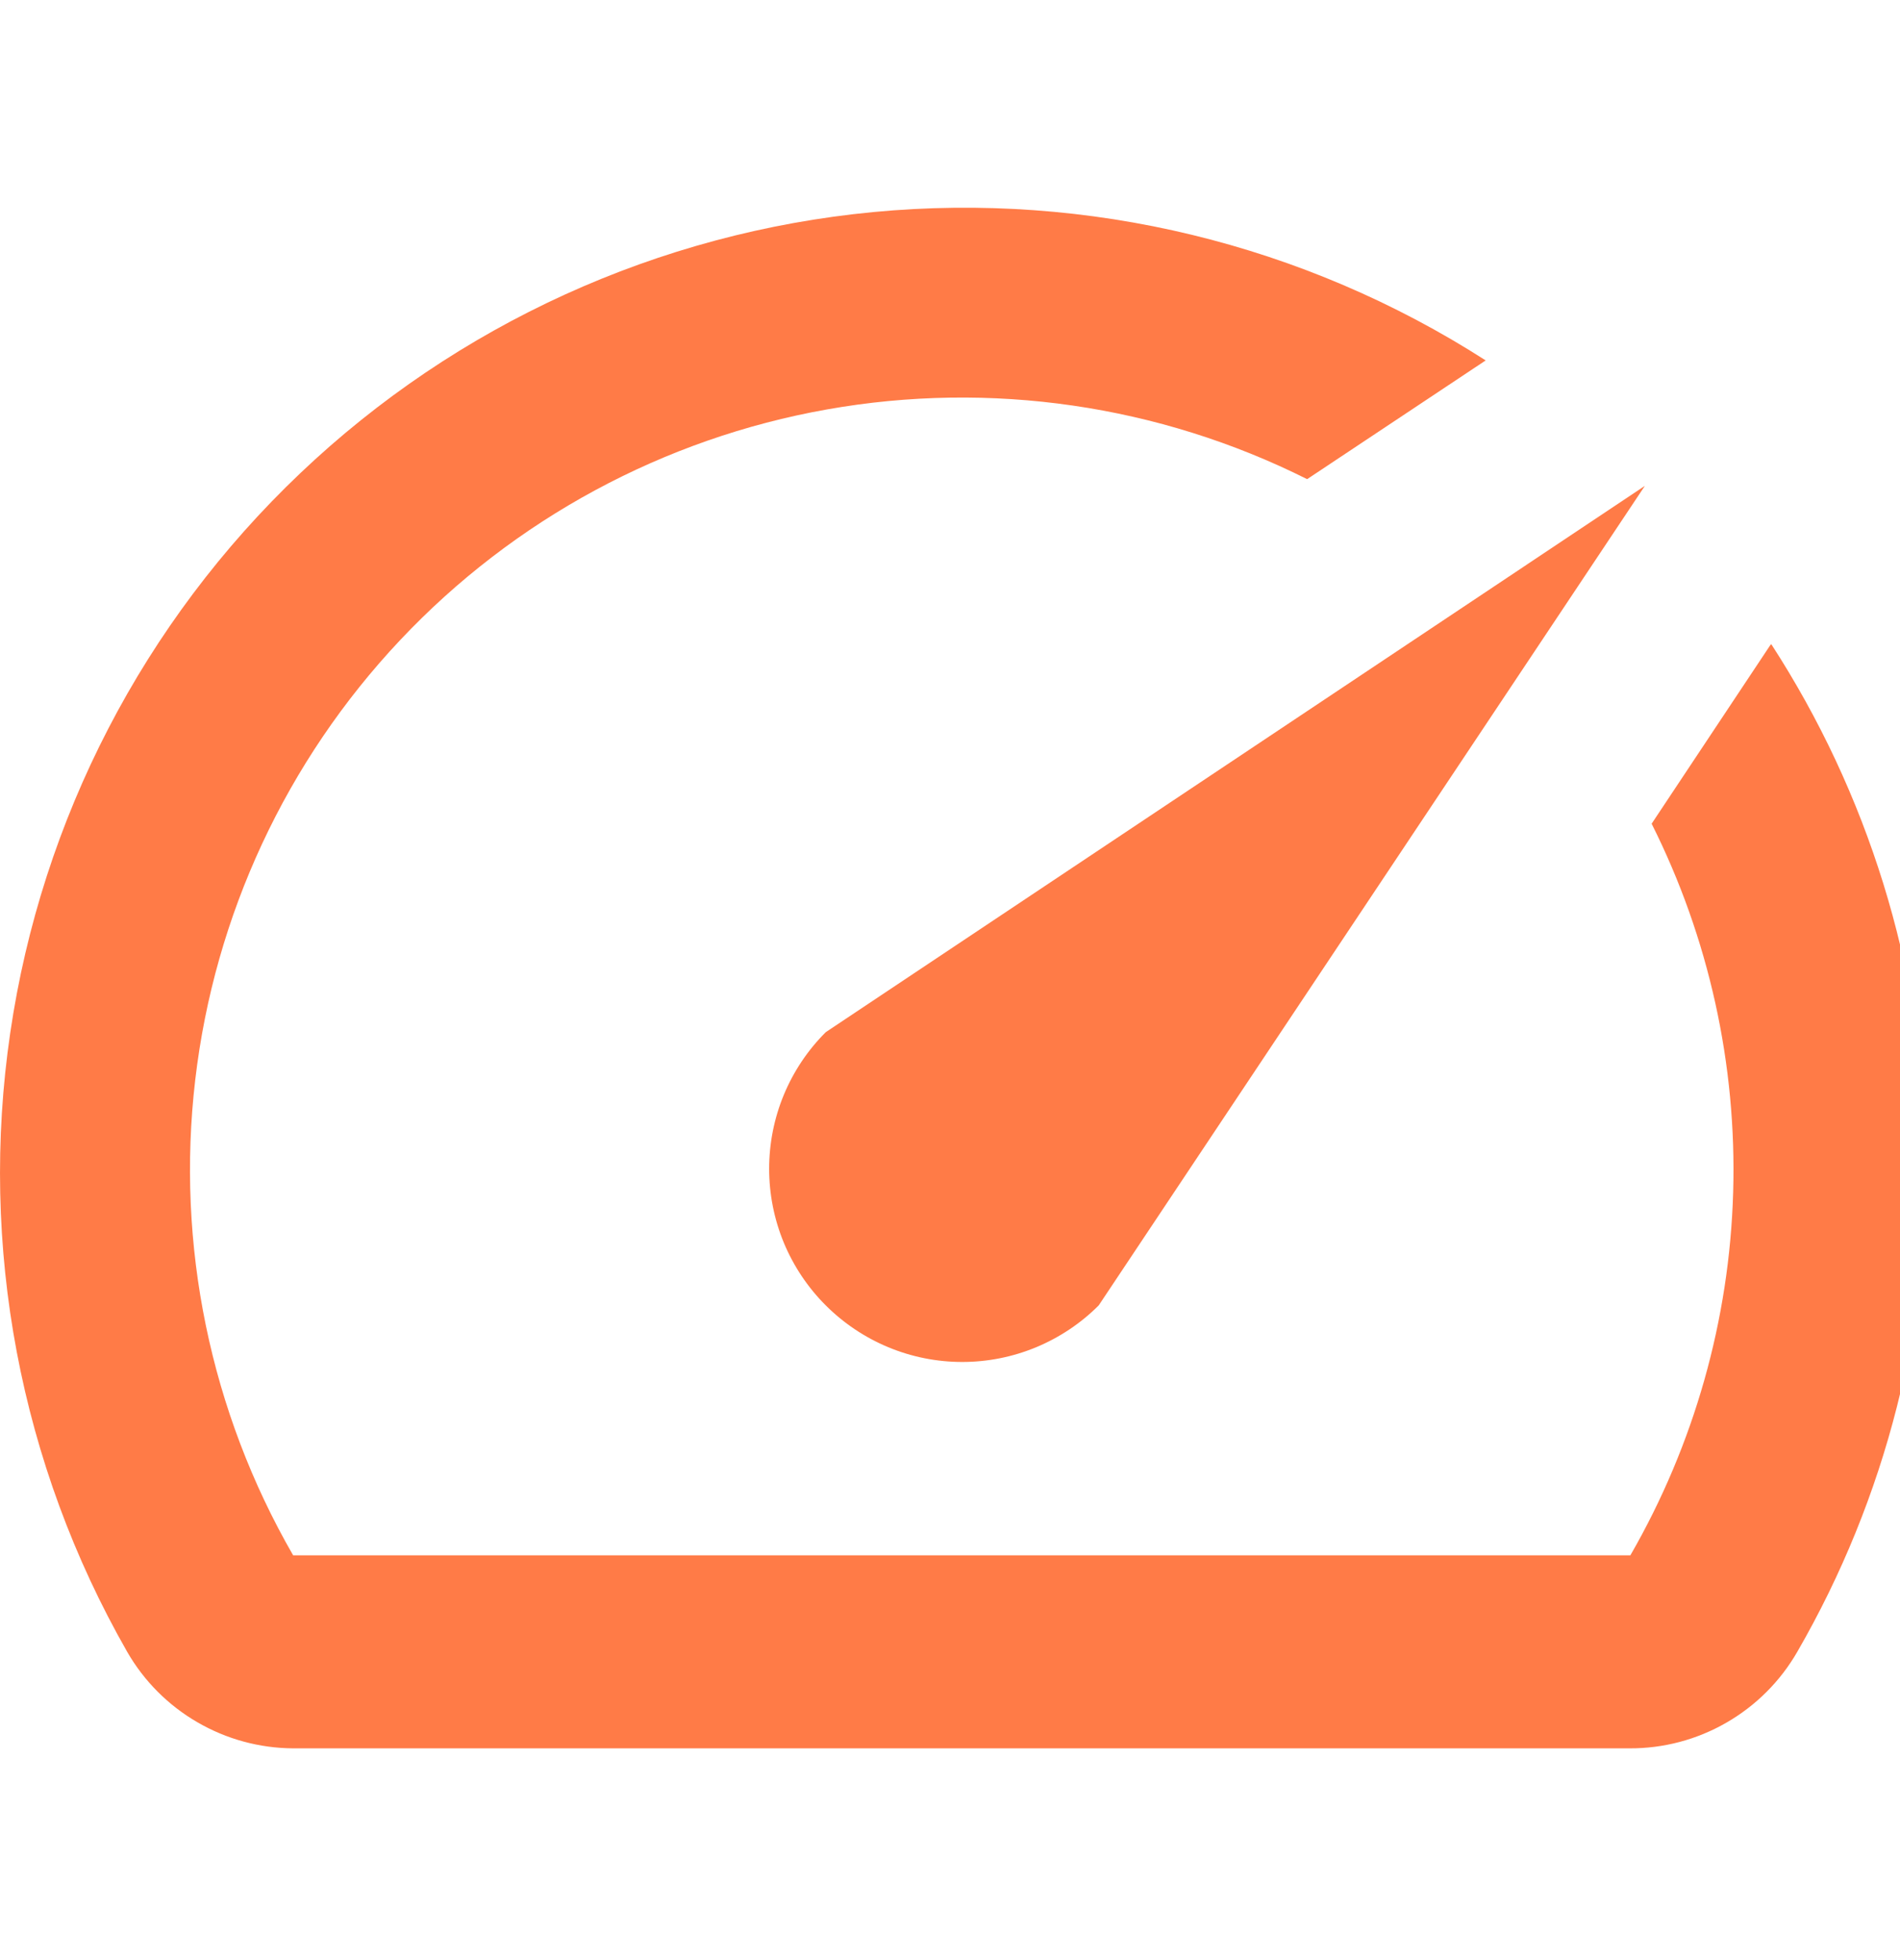 <svg width="32" height="33" viewBox="0 0 32 33" fill="none" xmlns="http://www.w3.org/2000/svg">
<g id="icn settings .icn-md" clip-path="url(#clip0_964_17543)">
<path id="Vector" d="M29.815 10.862L27.817 13.868C28.781 15.79 29.253 17.922 29.19 20.072C29.128 22.221 28.533 24.322 27.459 26.185H4.937C3.541 23.764 2.963 20.958 3.288 18.182C3.612 15.407 4.823 12.81 6.74 10.776C8.656 8.743 11.177 7.381 13.929 6.893C16.681 6.405 19.516 6.816 22.015 8.067L25.022 6.068C21.961 4.105 18.33 3.226 14.711 3.57C11.091 3.915 7.692 5.463 5.056 7.968C2.42 10.472 0.701 13.788 0.173 17.386C-0.356 20.983 0.338 24.654 2.142 27.81C2.425 28.302 2.832 28.71 3.323 28.995C3.813 29.28 4.369 29.432 4.937 29.435H27.443C28.016 29.438 28.579 29.289 29.075 29.003C29.572 28.718 29.984 28.306 30.27 27.81C31.768 25.217 32.519 22.26 32.442 19.266C32.364 16.272 31.461 13.358 29.832 10.845L29.815 10.862ZM13.907 21.977C14.209 22.279 14.567 22.518 14.961 22.682C15.356 22.846 15.779 22.93 16.206 22.93C16.633 22.93 17.056 22.846 17.451 22.682C17.845 22.518 18.204 22.279 18.505 21.977L27.703 8.18L13.907 17.378C13.604 17.68 13.365 18.038 13.201 18.433C13.038 18.827 12.954 19.25 12.954 19.677C12.954 20.104 13.038 20.527 13.201 20.922C13.365 21.316 13.604 21.675 13.907 21.977Z" fill="#FF7B47"/>
</g>
<defs>
<clipPath id="clip0_964_17543">
<rect width="32" height="32" fill="white" transform="translate(0 0.497)"/>
</clipPath>
</defs>
</svg>
